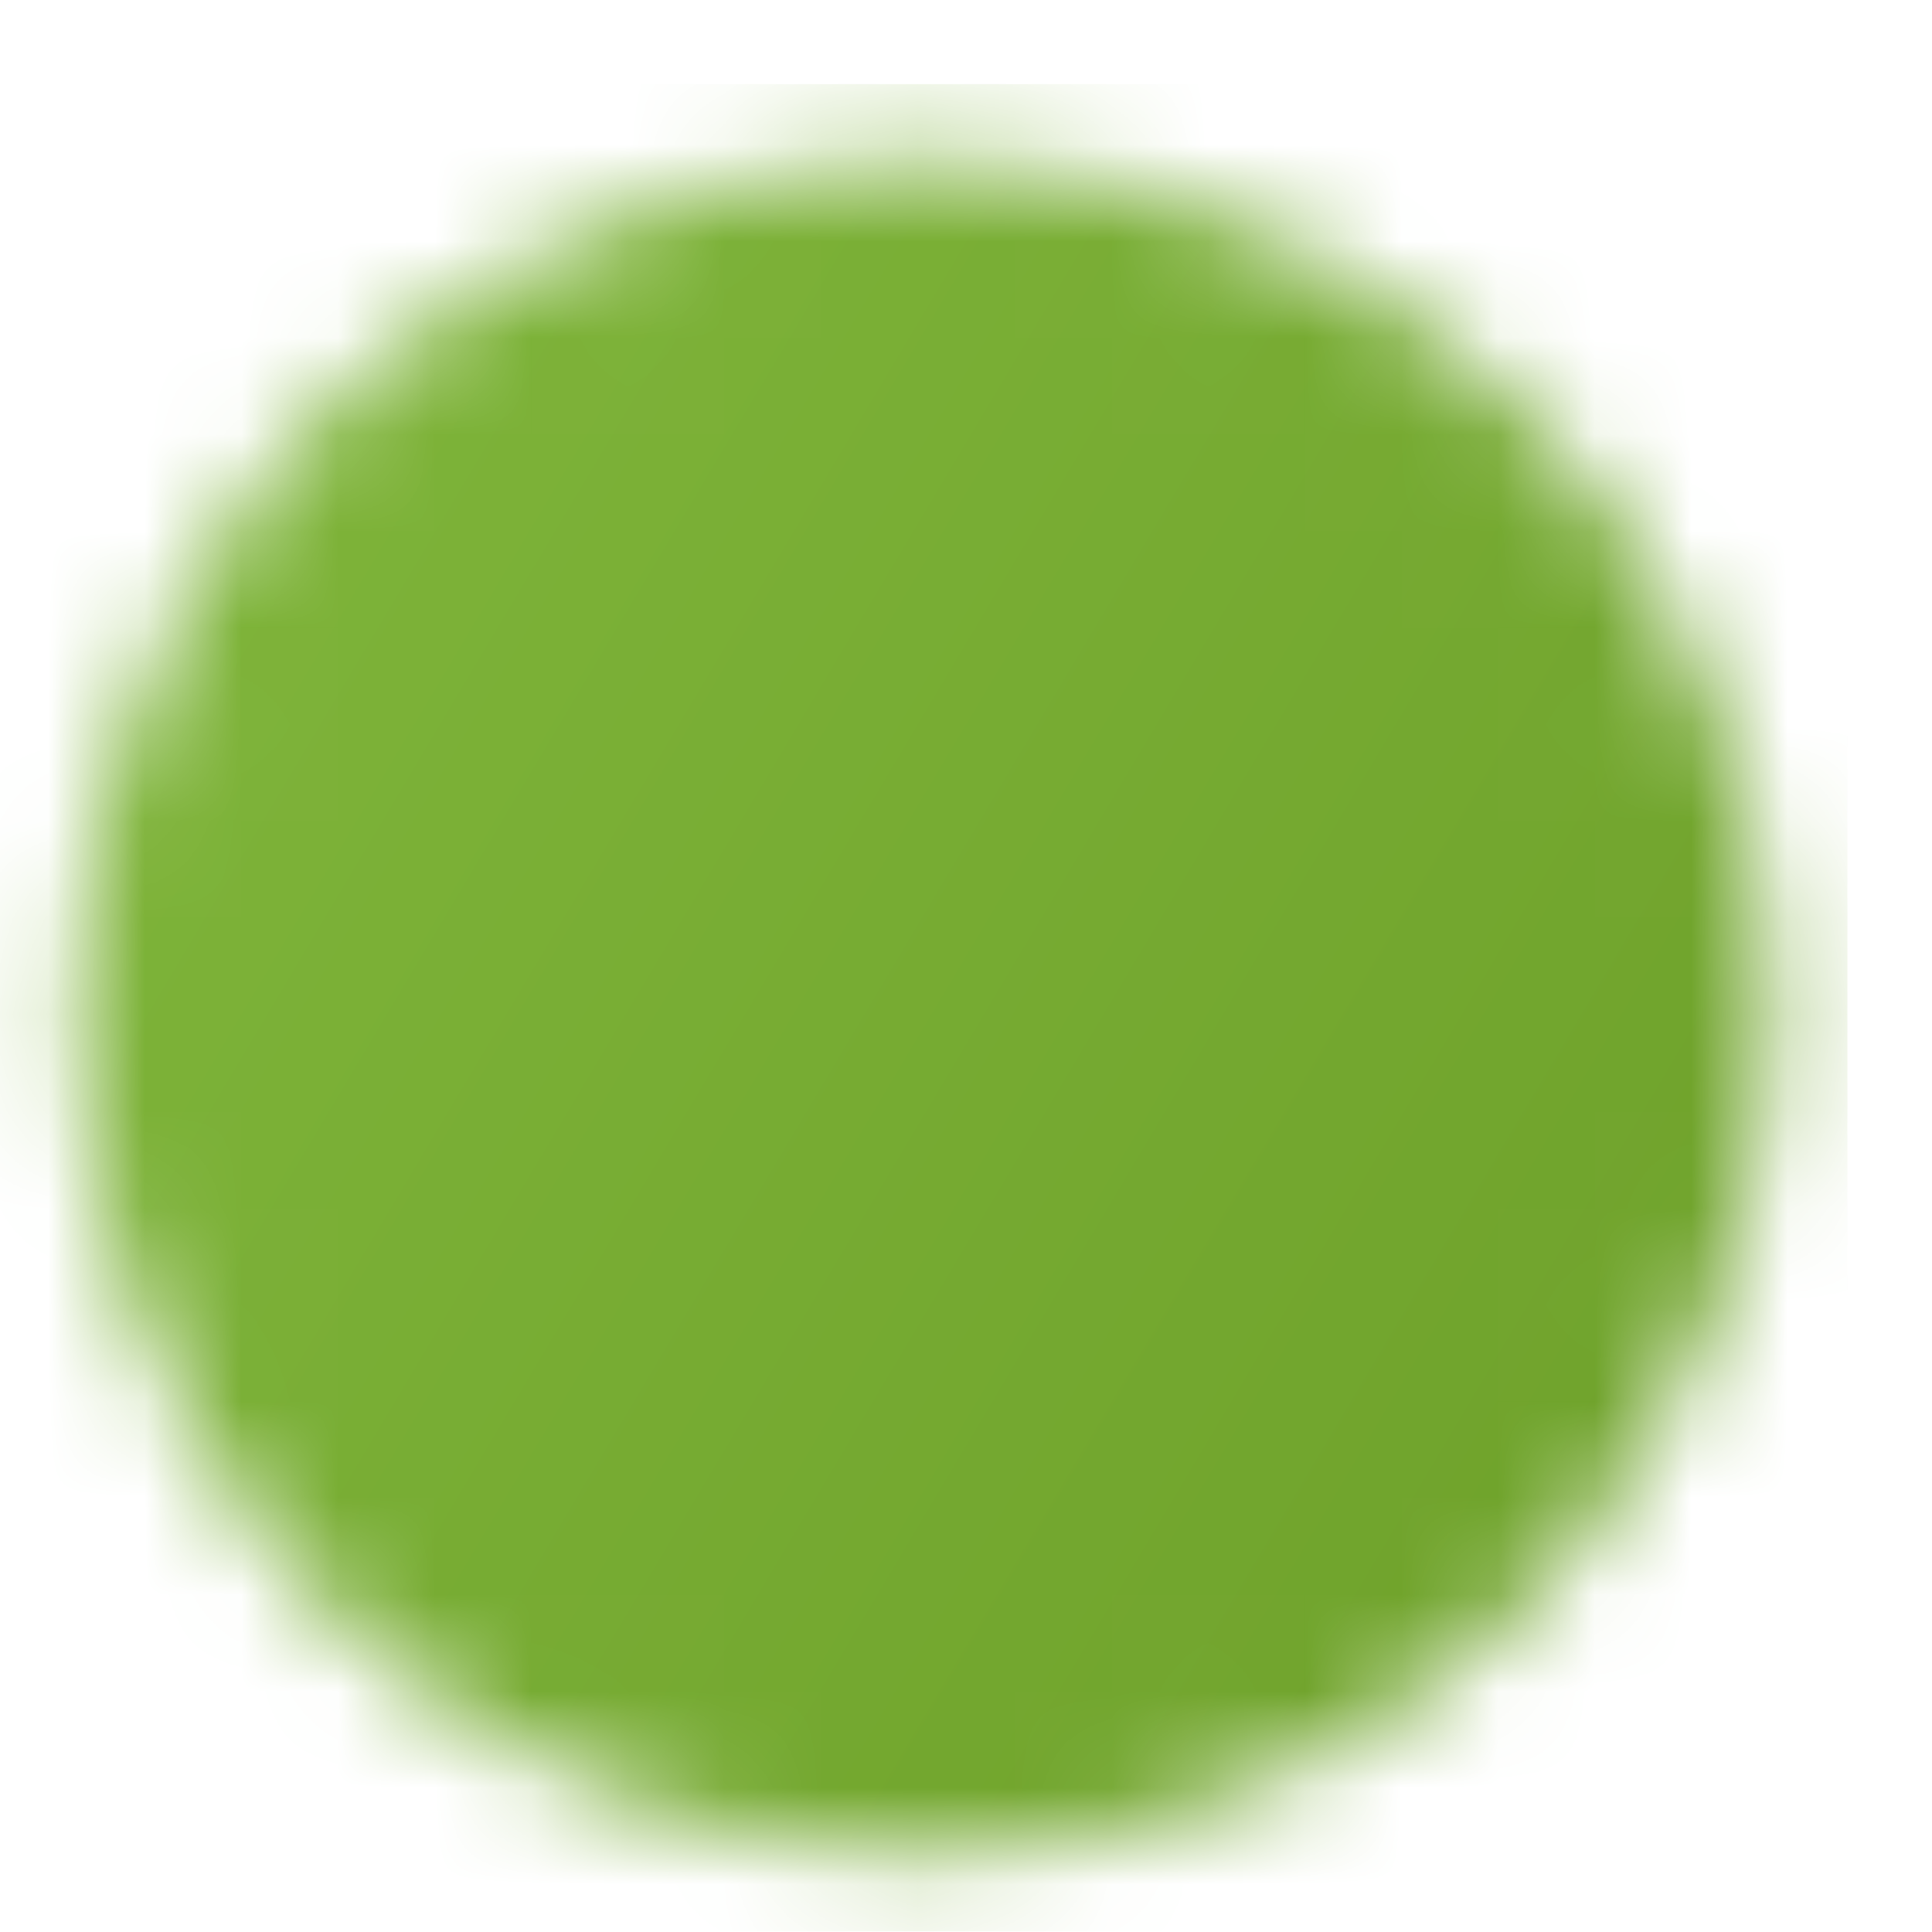 <?xml version="1.0"?>
<svg xmlns="http://www.w3.org/2000/svg" width="20" height="20" viewBox="0 0 20 20" fill="none">
<g clip-path="url(#clip0_1_117)">
<mask id="mask0_1_117" style="mask-type:luminance" maskUnits="userSpaceOnUse" x="0" y="1" width="19" height="19">
<path d="M9.563 18.401C10.61 18.402 11.646 18.197 12.613 17.796C13.58 17.395 14.459 16.808 15.198 16.067C15.939 15.327 16.527 14.449 16.927 13.482C17.328 12.515 17.533 11.478 17.532 10.432C17.533 9.385 17.328 8.348 16.927 7.381C16.527 6.414 15.939 5.536 15.198 4.797C14.459 4.056 13.58 3.468 12.613 3.067C11.646 2.667 10.61 2.461 9.563 2.462C8.516 2.461 7.48 2.667 6.513 3.067C5.546 3.468 4.667 4.056 3.928 4.797C3.187 5.536 2.599 6.414 2.199 7.381C1.798 8.348 1.593 9.385 1.594 10.432C1.593 11.478 1.798 12.515 2.199 13.482C2.599 14.449 3.187 15.327 3.928 16.067C4.667 16.808 5.546 17.395 6.513 17.796C7.48 18.197 8.516 18.402 9.563 18.401Z" fill="white" stroke="white" stroke-width="1.594" stroke-linejoin="round"/>
<path d="M6.375 10.432L8.766 12.823L13.547 8.041" stroke="black" stroke-width="1.594" stroke-linecap="round" stroke-linejoin="round"/>
</mask>
<g mask="url(#mask0_1_117)">
<path d="M-6.10352e-05 0.869H19.126V19.995H-6.10352e-05V0.869Z" fill="url(#paint0_linear_1_117)"/>
</g>
</g>
<defs>
<linearGradient id="paint0_linear_1_117" x1="4.051" y1="-19.671" x2="65.18" y2="16.731" gradientUnits="userSpaceOnUse">
<stop stop-color="#87BE42"/>
<stop offset="1" stop-color="#4D7B0A"/>
</linearGradient>
<clipPath id="clip0_1_117">
<rect width="19.126" height="19.126" fill="white" transform="translate(0 0.869)"/>
</clipPath>
</defs>
</svg>
